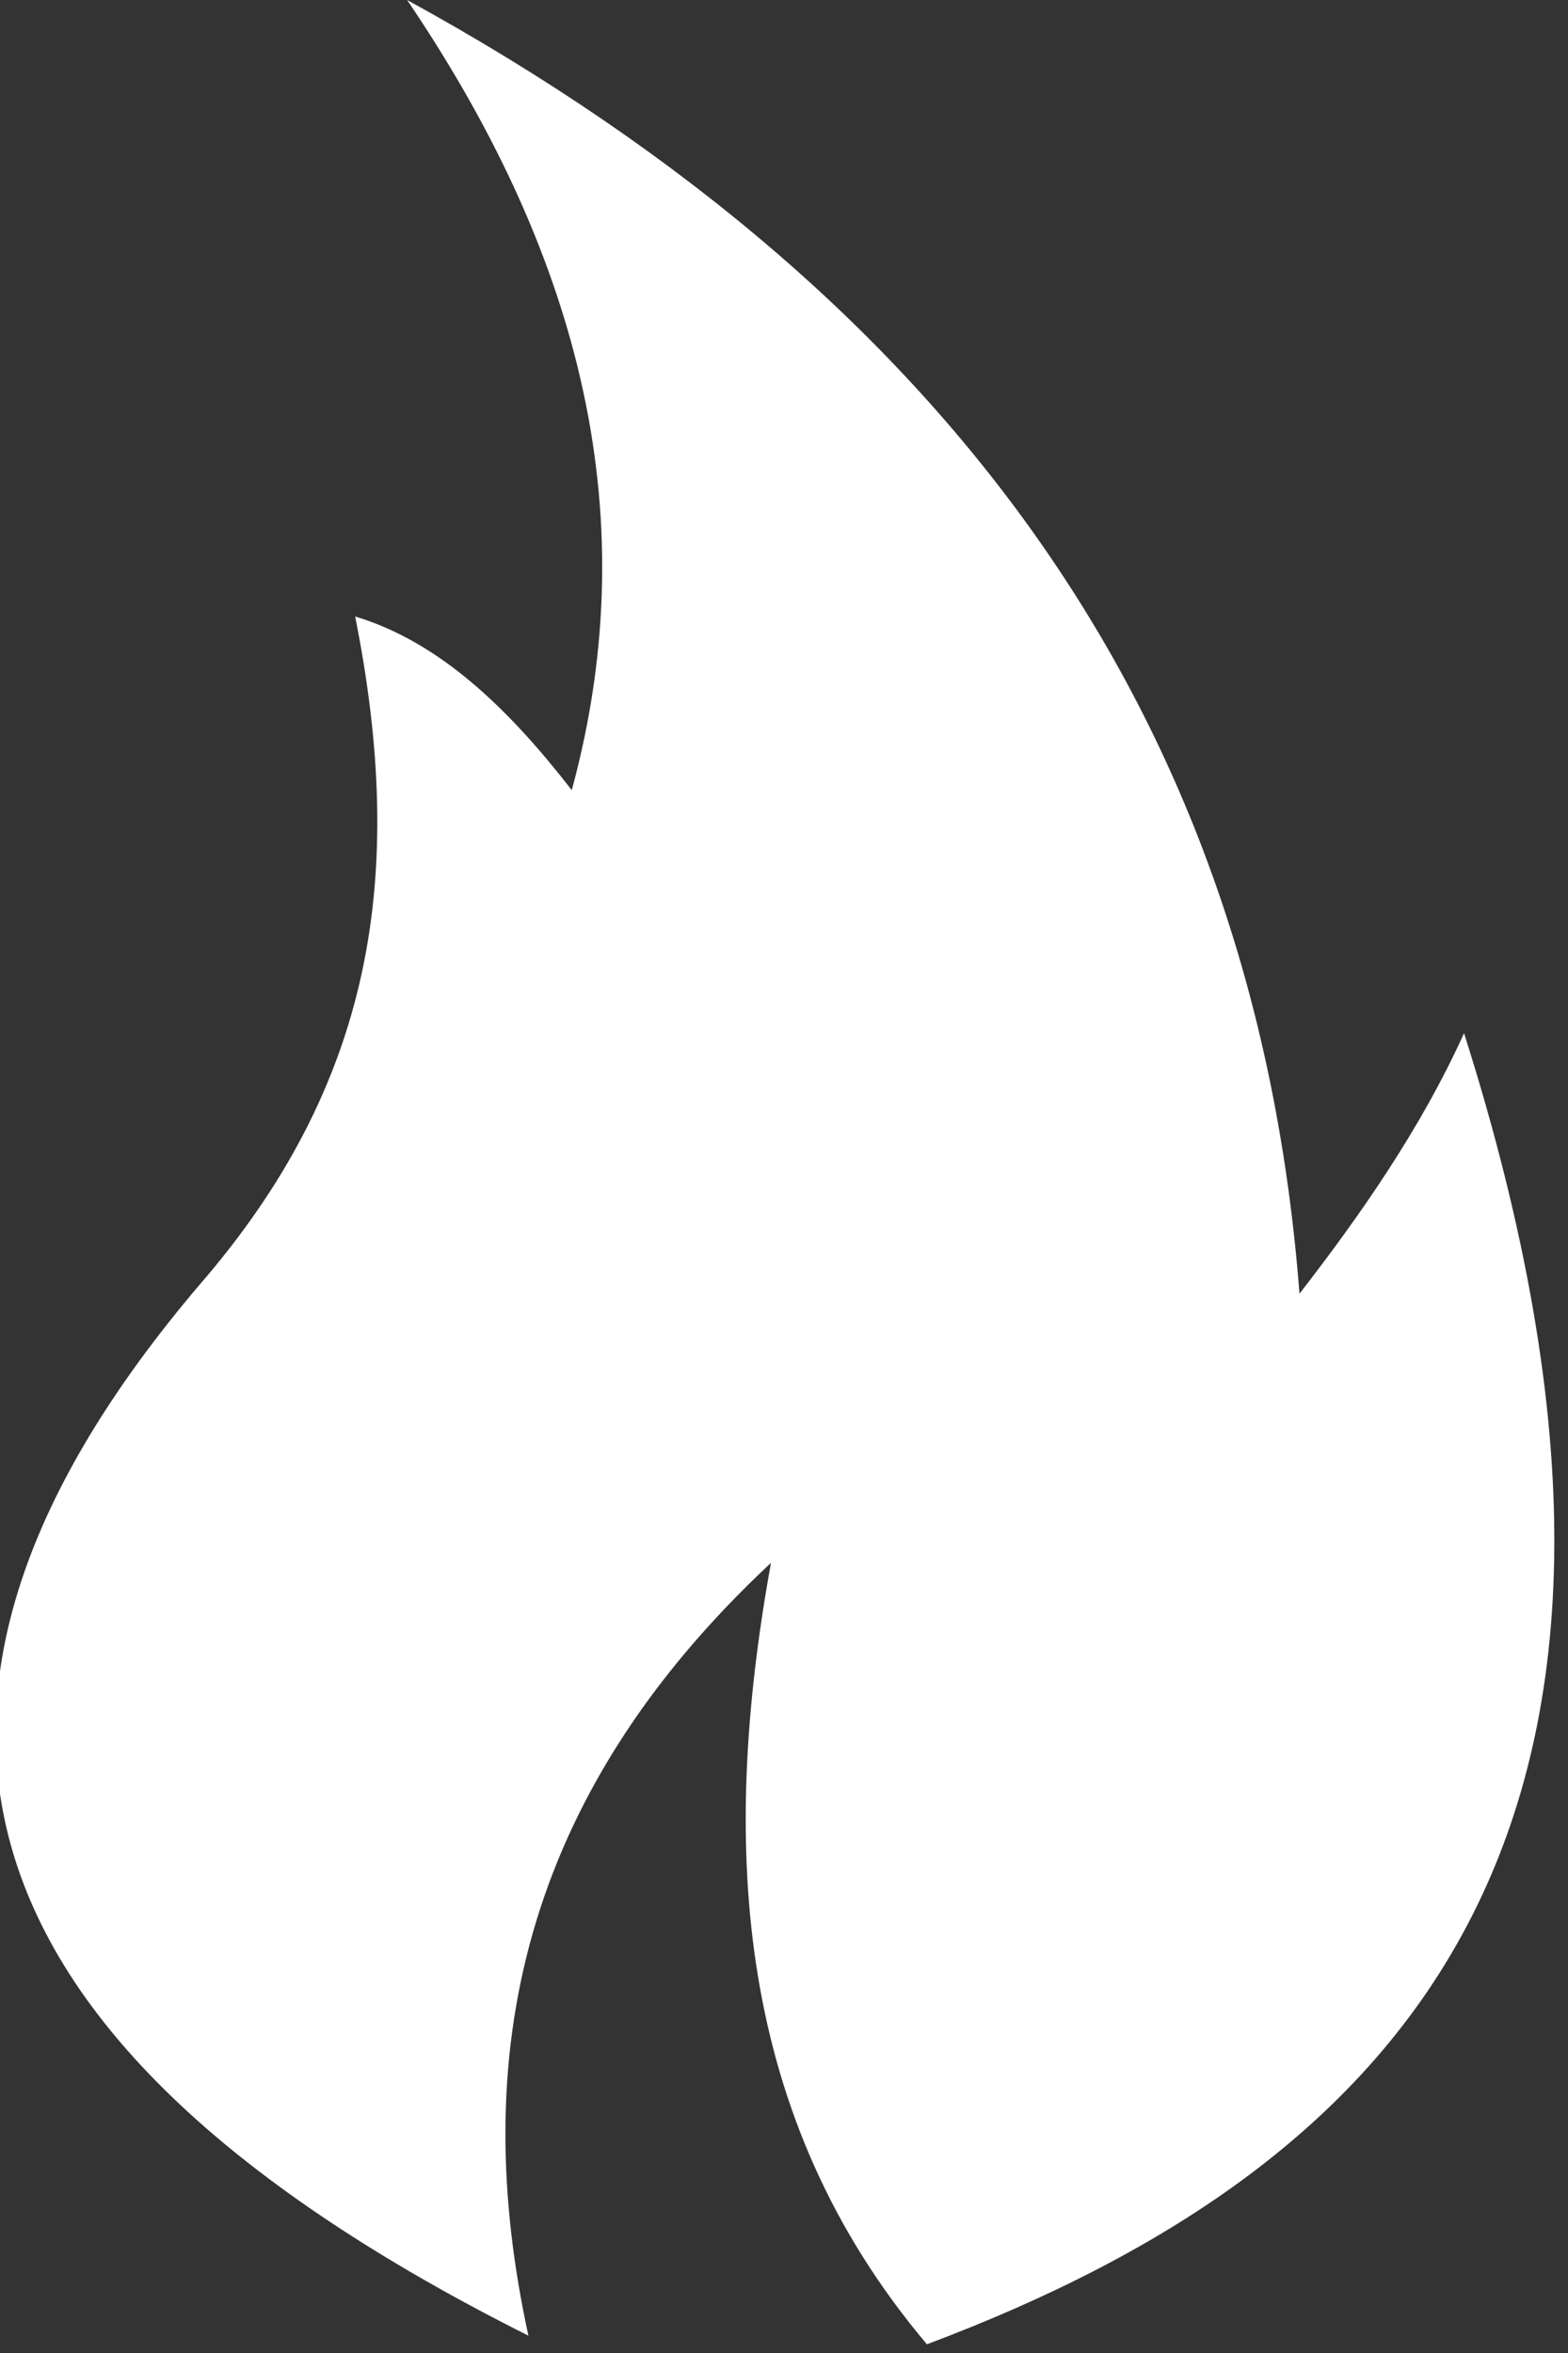 <svg width="20" height="30" viewBox="0 0 20 30" fill="none" xmlns="http://www.w3.org/2000/svg">
<rect x="0" y="0" width="20" height="30" fill="#333333" stroke="none"/>
<g clip-path="url(#clip0)">
<path fill-rule="evenodd" clip-rule="evenodd" d="M9.834 19.926C6.63 22.915 5.967 26.236 6.74 29.779C-0.773 26.015 -1.878 21.587 2.542 16.384C4.751 13.838 5.193 11.181 4.53 7.86C5.635 8.192 6.519 9.077 7.293 10.074C8.287 6.421 7.293 3.1 5.193 0C12.265 3.875 16.022 9.299 16.575 16.494C17.348 15.498 18.122 14.391 18.674 13.173C21.878 23.247 18.011 27.565 11.823 29.889C9.392 27.011 9.171 23.579 9.834 19.926Z" fill="white"/>
</g>
<defs>
<clipPath id="clip0">
<rect width="20" height="30" fill="white"/>
</clipPath>
</defs>
</svg>
